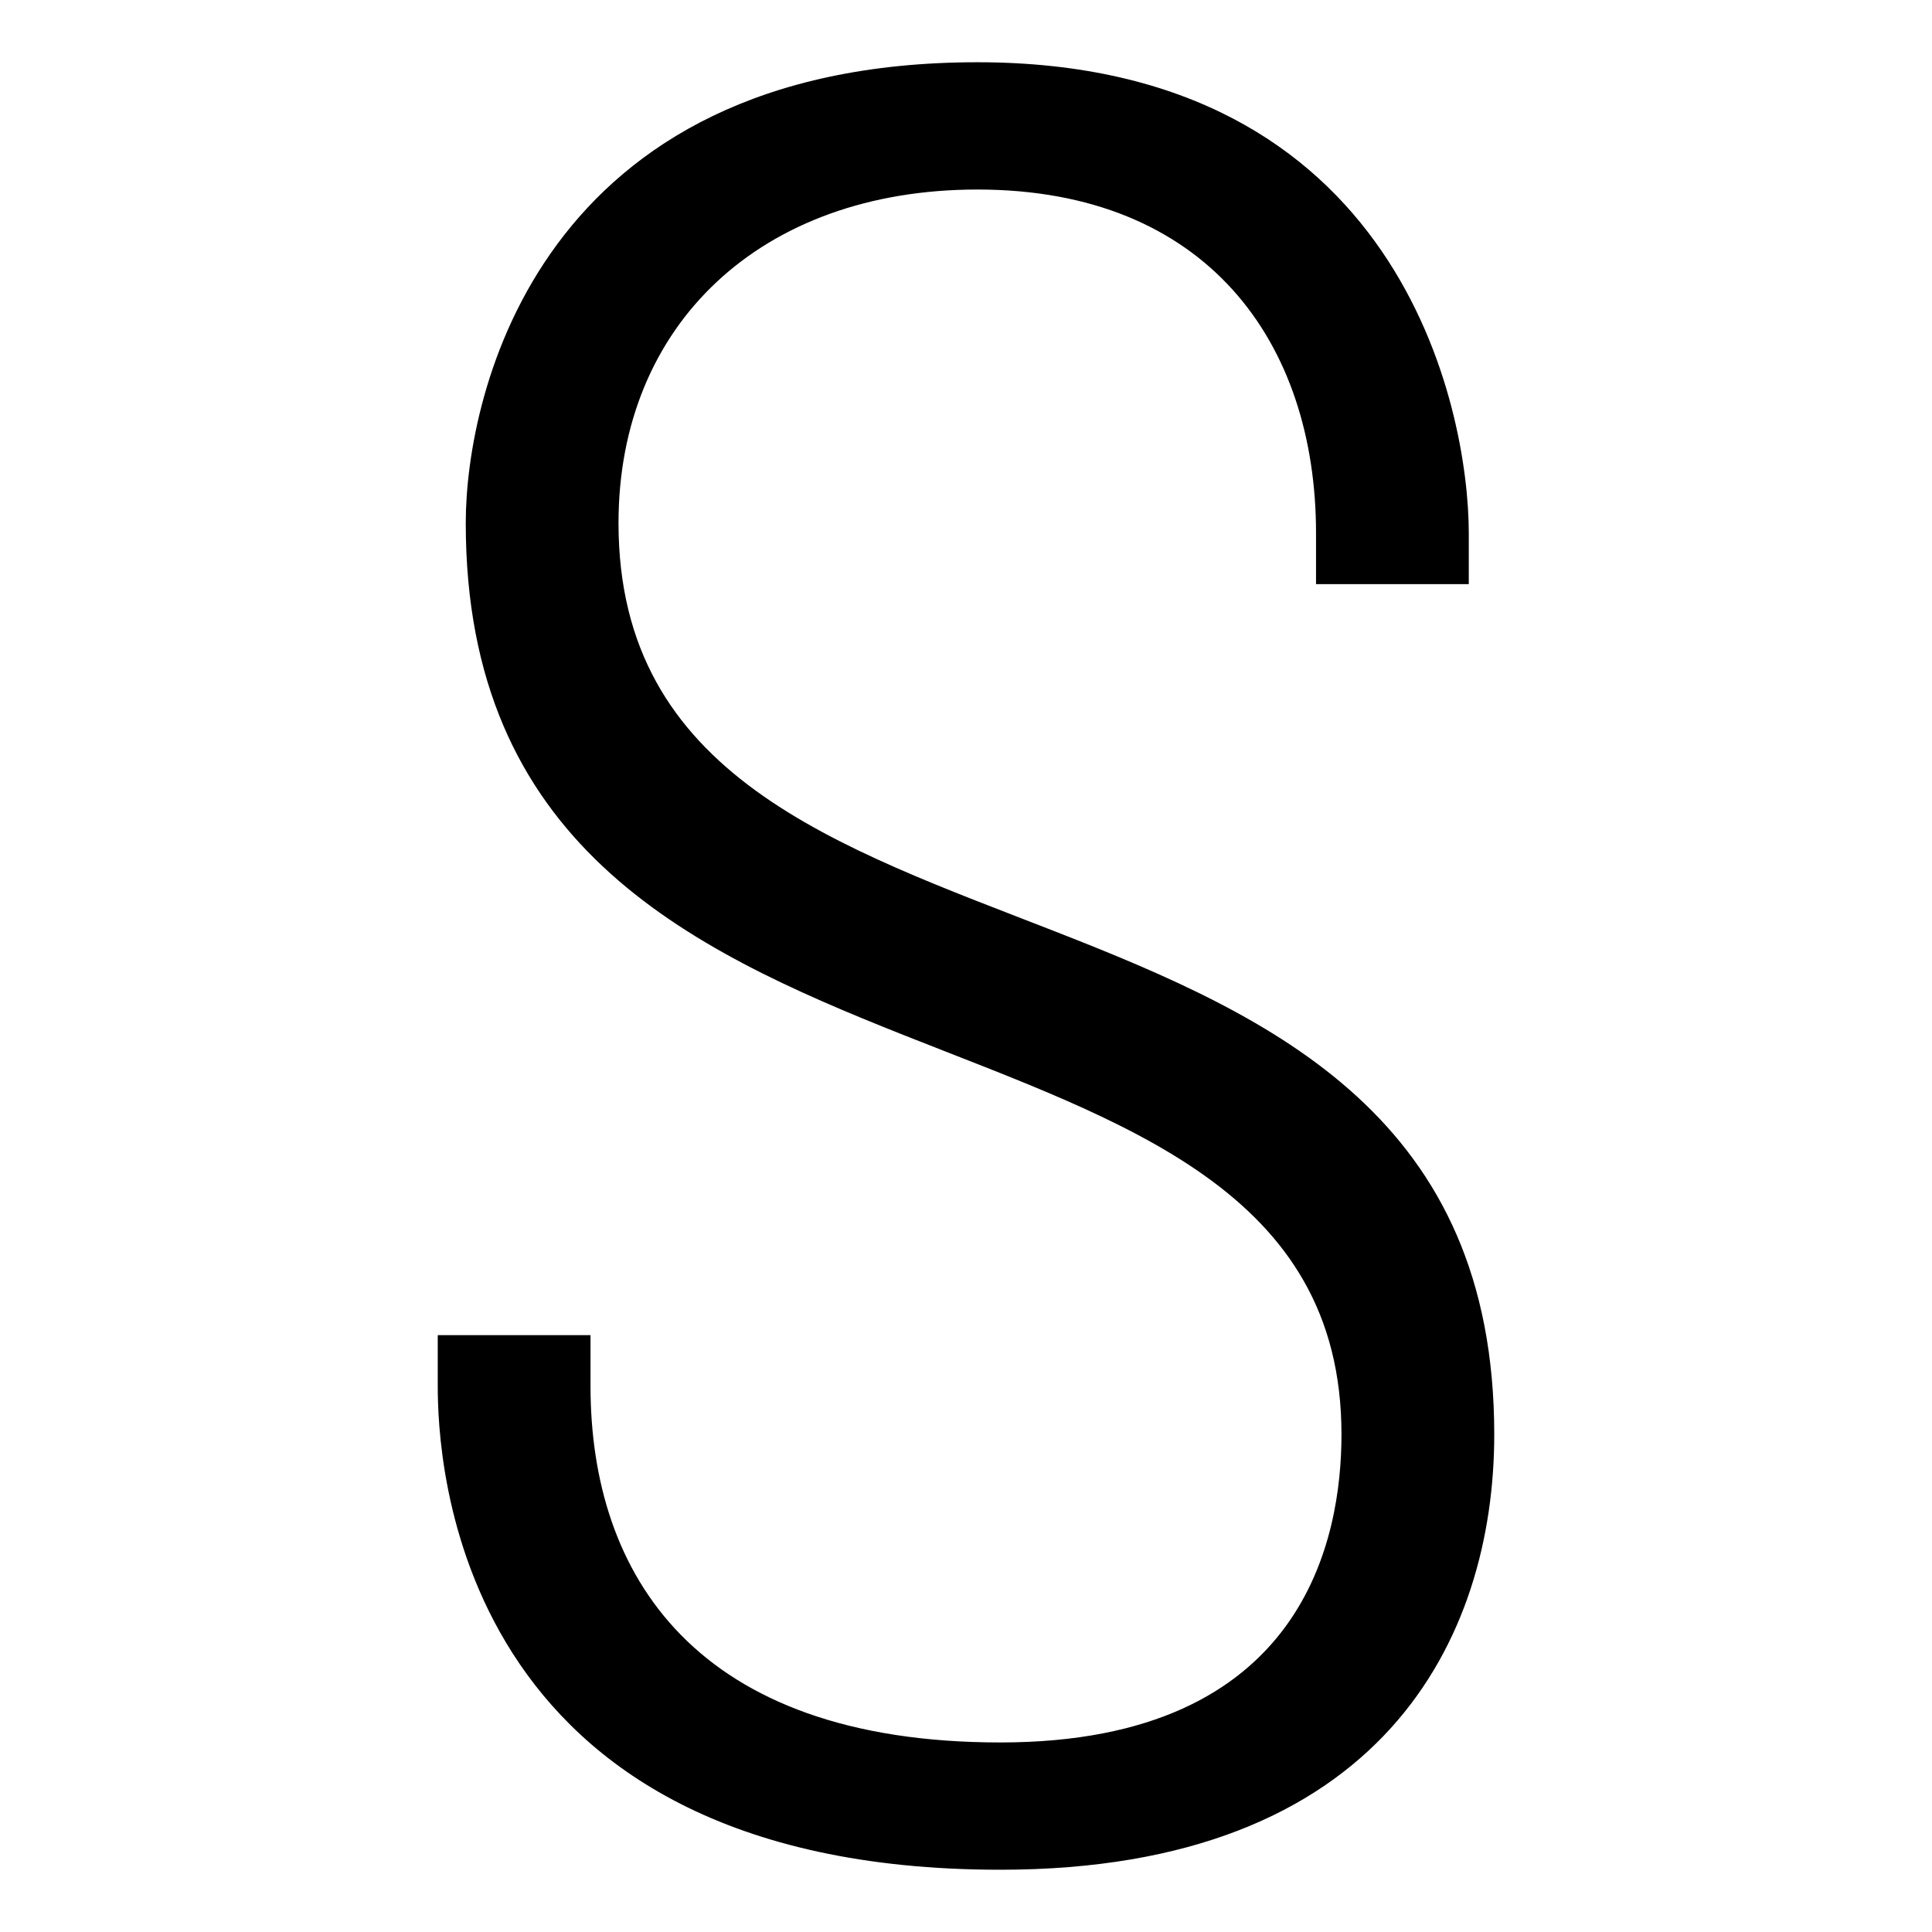 <?xml version="1.0" encoding="utf-8"?>
<!-- Generator: Adobe Illustrator 16.0.0, SVG Export Plug-In . SVG Version: 6.00 Build 0)  -->
<!DOCTYPE svg PUBLIC "-//W3C//DTD SVG 1.1//EN" "http://www.w3.org/Graphics/SVG/1.1/DTD/svg11.dtd">
<svg version="1.1" id="Layer_1" xmlns="http://www.w3.org/2000/svg" xmlns:xlink="http://www.w3.org/1999/xlink" x="0px" y="0px"
	 width="150px" height="150px" viewBox="0 0 150 150" enable-background="new 0 0 150 150" xml:space="preserve">
<path d="M45.847,103.661v3.95c0,14.628,8.103,27.673,31.822,27.673c23.718,0,26.483-16.01,26.483-23.917
	c0-37.949-67.991-21.148-67.991-70.759c0-10.08,5.732-35.775,39.728-35.775c32.81,0,38.147,26.881,38.147,36.565v3.953h-11.86
	v-3.953c0-14.824-8.497-26.683-26.287-26.683c-16.8,0-27.868,10.476-27.868,25.893c0,39.333,67.992,21.741,67.992,70.759
	c0,15.813-8.696,33.799-38.344,33.799c-42.694,0-43.682-32.218-43.682-37.555v-3.95H45.847z"/>
</svg>
